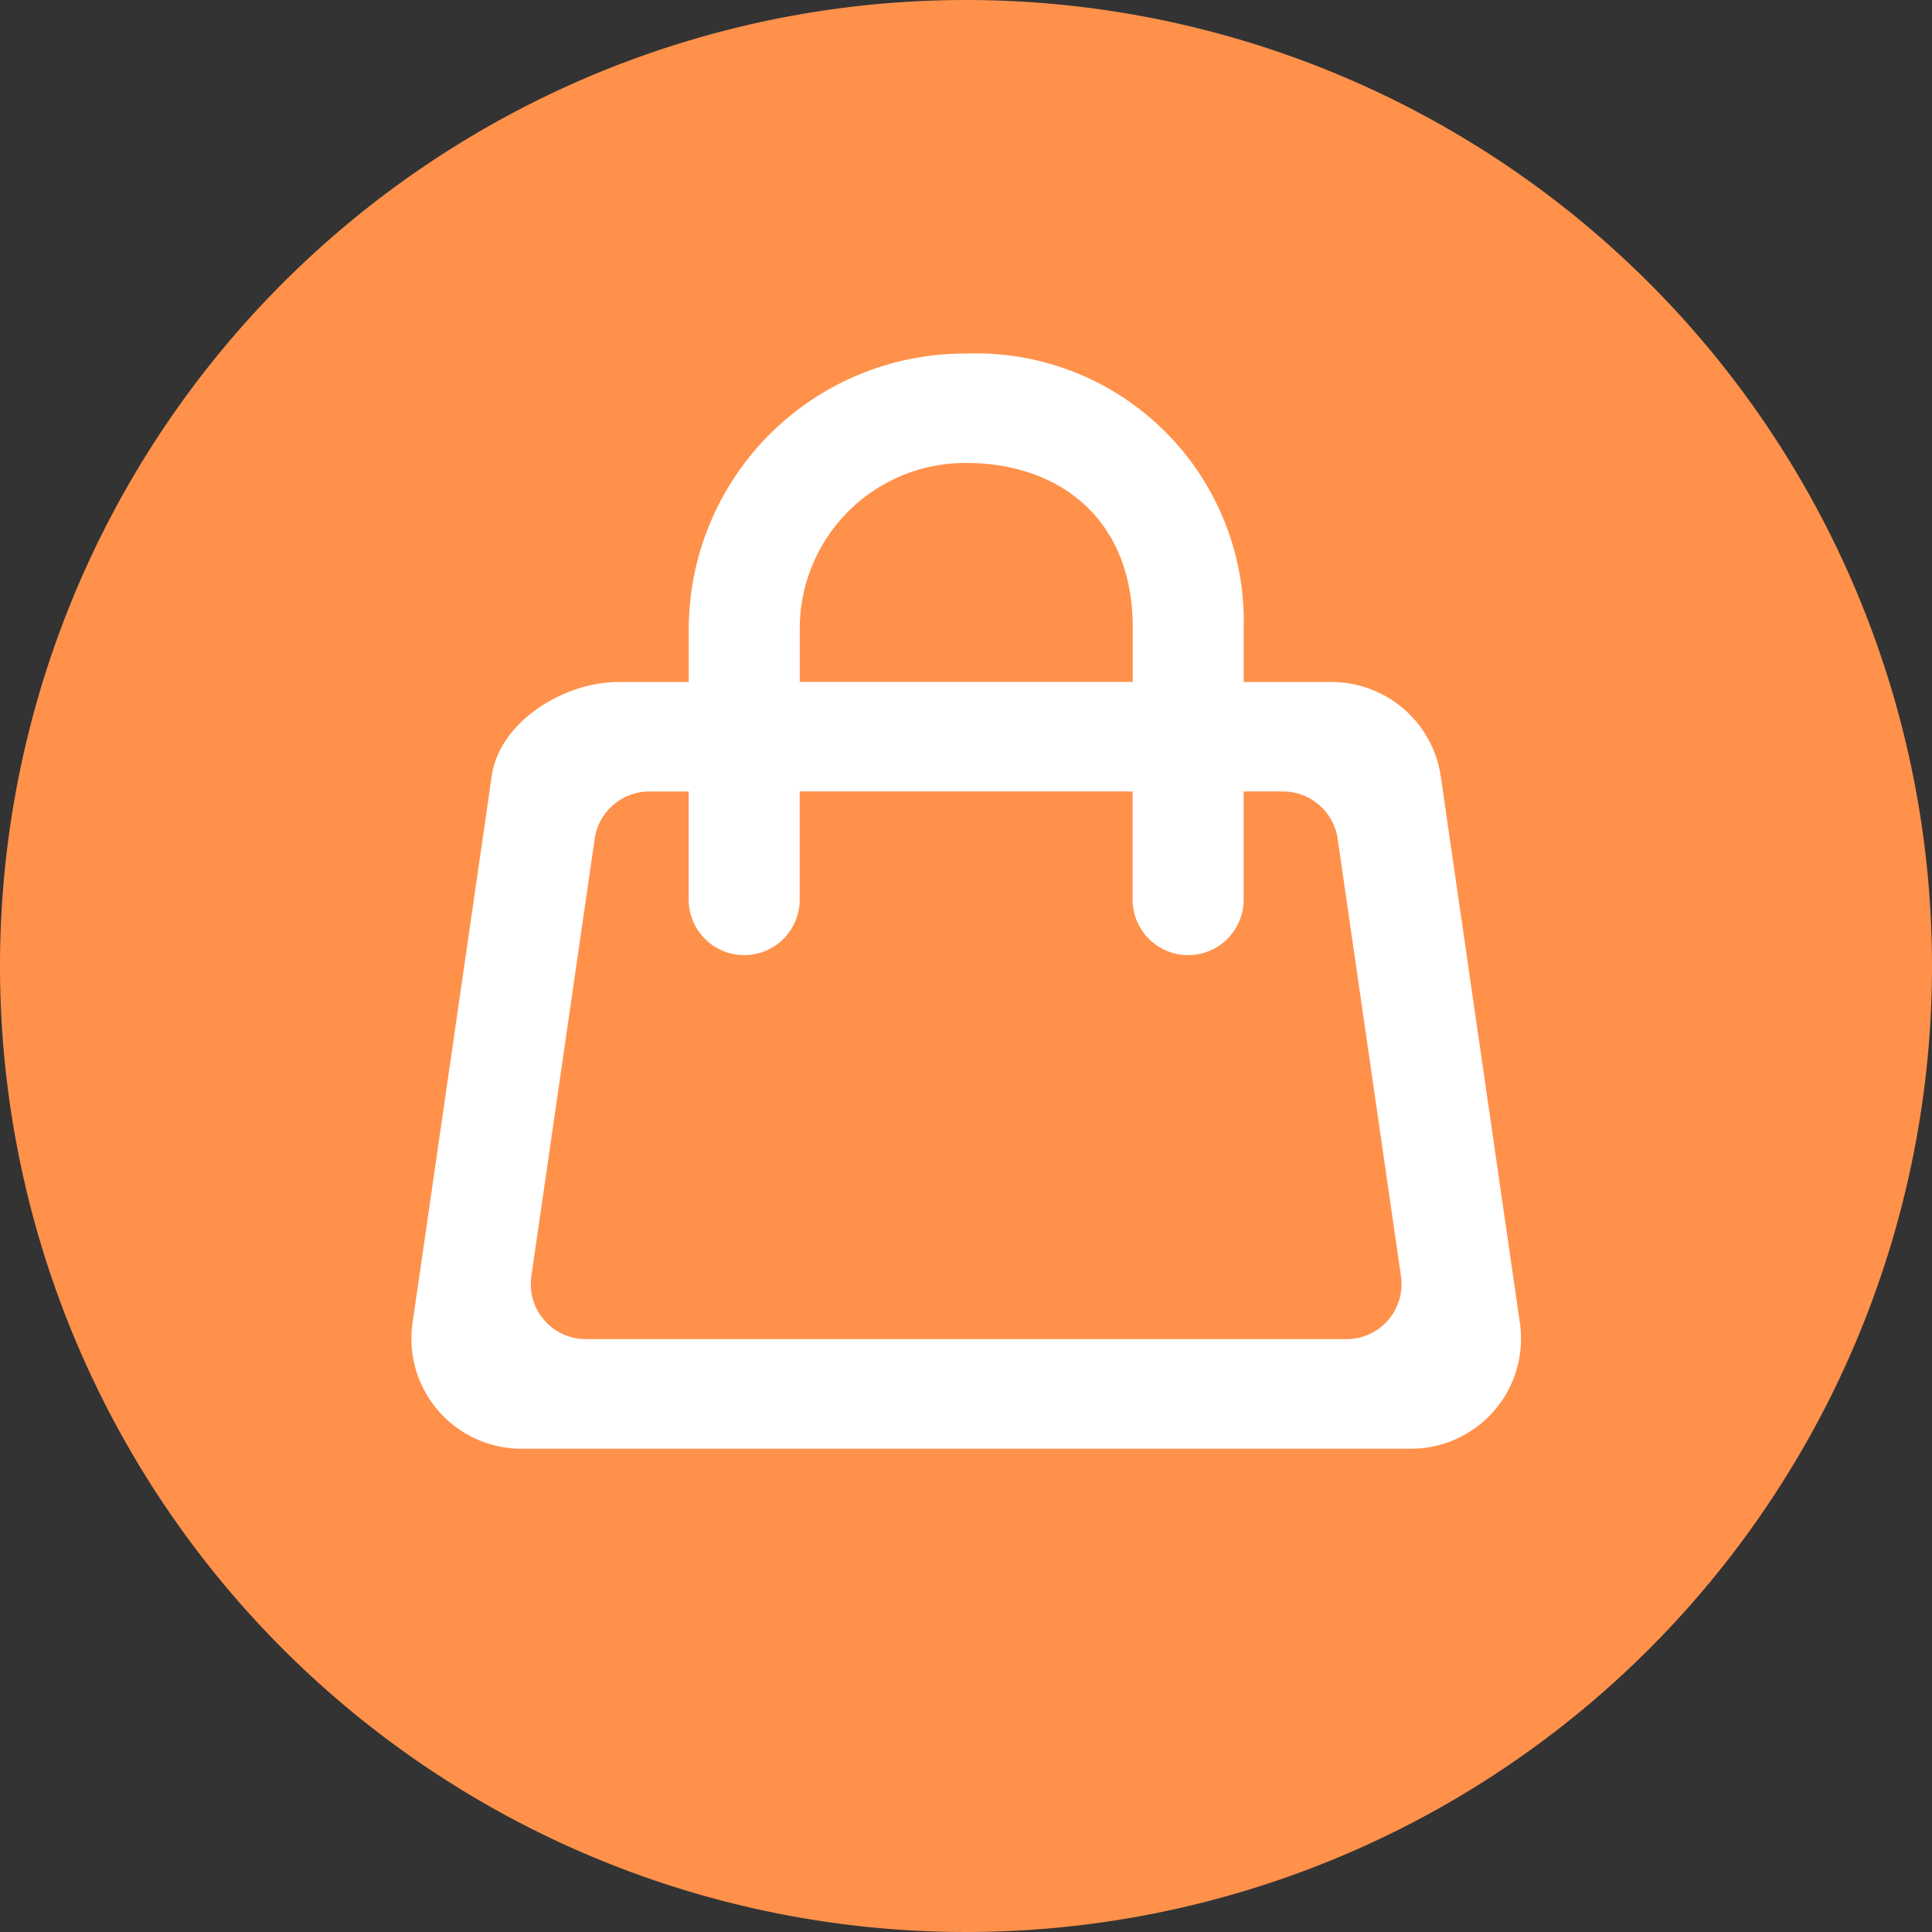 <svg id="アイコン" xmlns="http://www.w3.org/2000/svg" width="60" height="60" viewBox="0 0 60 60">
  <rect x="0" y="0" width="60" height="60" fill="#333333" stroke="none"/>
  <defs>
    <style>
      .cls-1 {
        fill: #ff914b;
      }

      .cls-1, .cls-2 {
        fill-rule: evenodd;
      }

      .cls-2 {
        fill: #fff;
      }
    </style>
  </defs>
  <path id="サークル" class="cls-1" d="M680,63a30,30,0,1,1-30-30A30,30,0,0,1,680,63Z" transform="translate(-620 -33)"/>
  <path id="ショッピング" class="cls-2" d="M667.205,74.107L664.743,57.1a3.432,3.432,0,0,0-3.412-2.92h-2.707v-1.7a8.317,8.317,0,0,0-8.617-8.5,8.571,8.571,0,0,0-8.617,8.5v1.7h-2.18c-1.716,0-3.7,1.245-3.939,2.92l-2.462,17.008a3.417,3.417,0,0,0,3.412,3.883h27.572A3.417,3.417,0,0,0,667.205,74.107ZM644.837,52.478a5.142,5.142,0,0,1,5.17-5.1c2.851,0,5.17,1.7,5.17,5.1v1.7h-10.34v-1.7Zm16.969,22.11h-23.6a1.709,1.709,0,0,1-1.706-1.942l1.97-13.606a1.716,1.716,0,0,1,1.706-1.46h1.212v3.4a1.724,1.724,0,0,0,3.447,0v-3.4h10.34v3.4a1.724,1.724,0,0,0,3.447,0v-3.4h1.213a1.717,1.717,0,0,1,1.706,1.46l1.969,13.606A1.708,1.708,0,0,1,661.806,74.588Z" transform="translate(-620 -33)"/>
</svg>

